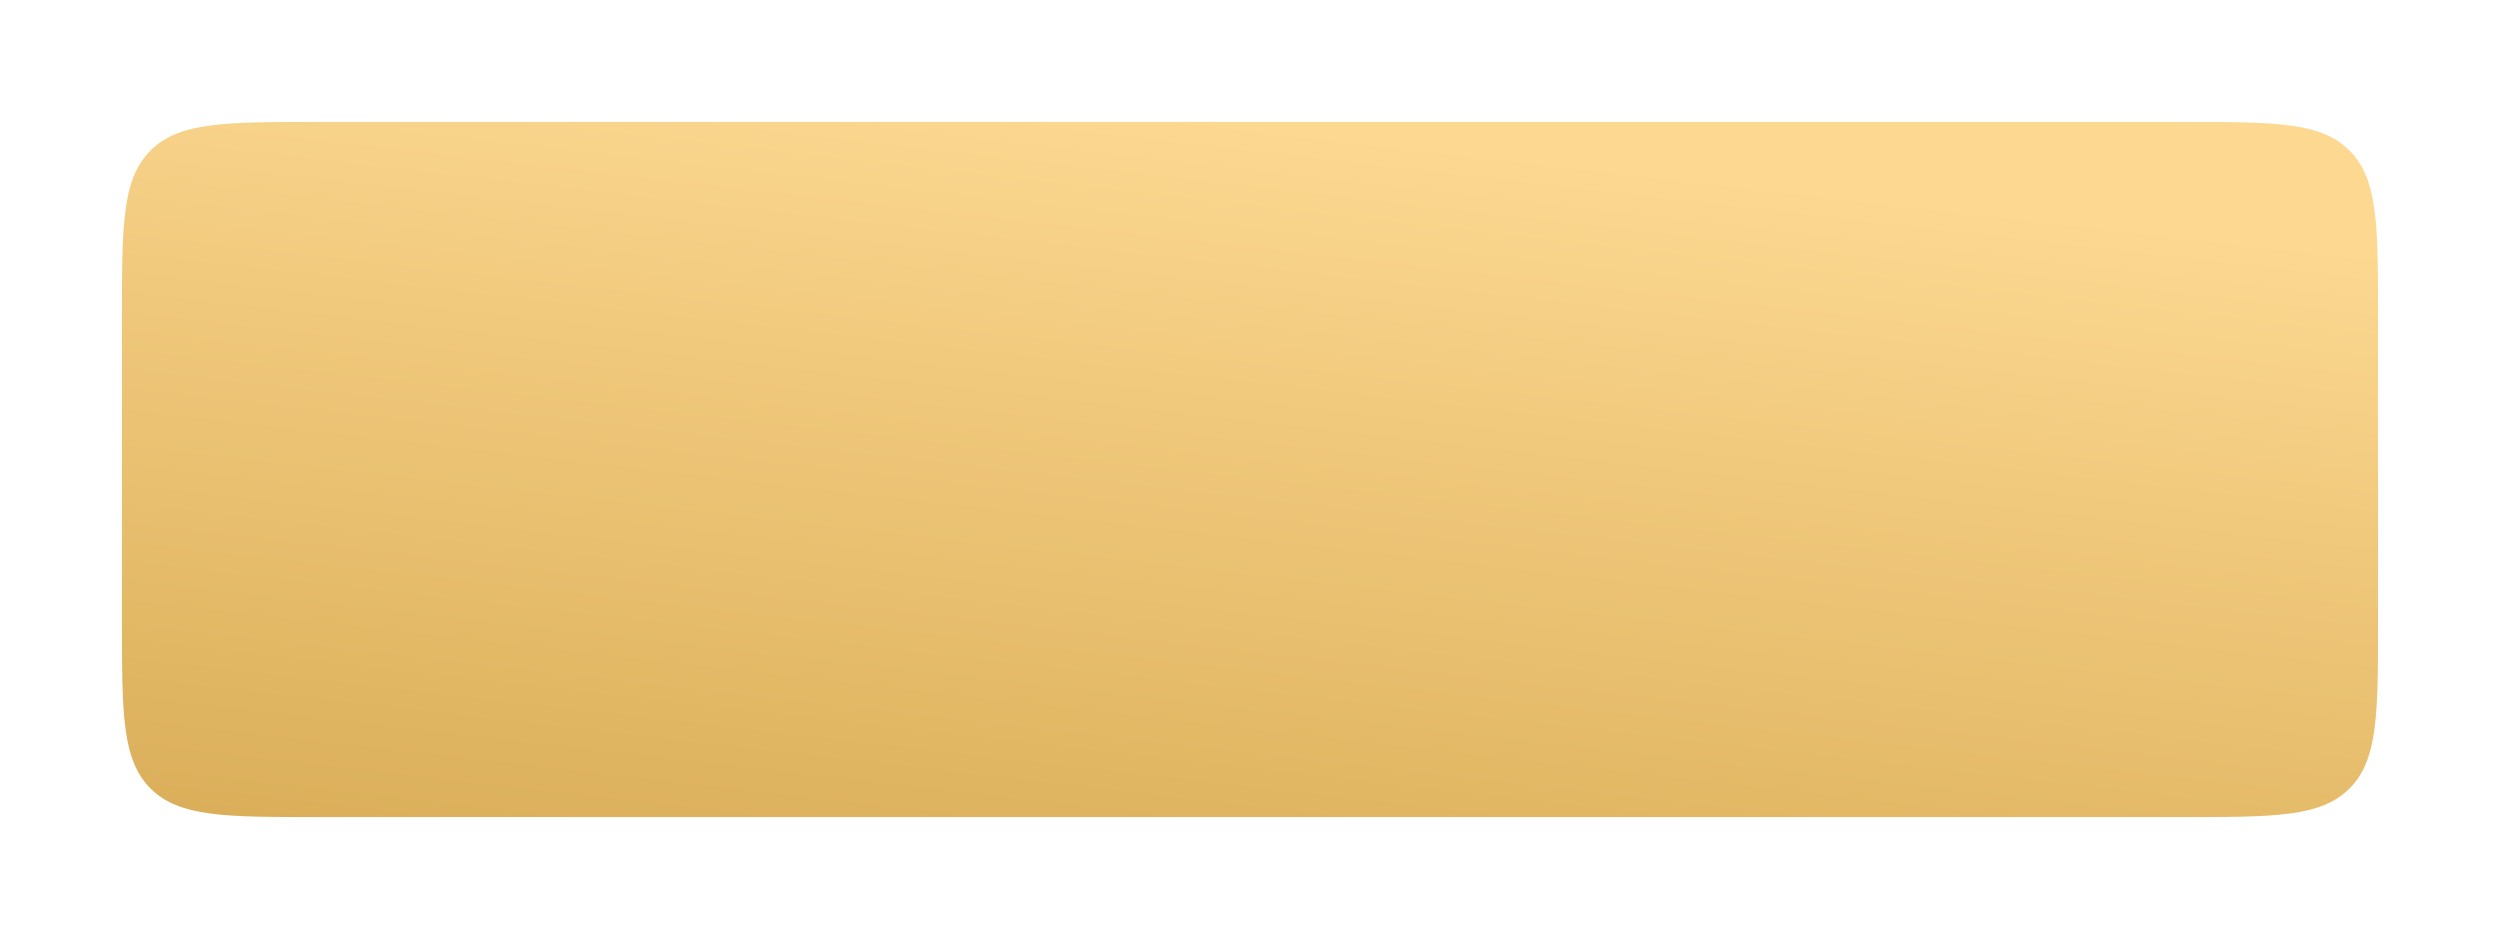 <?xml version="1.0" encoding="UTF-8"?> <svg xmlns="http://www.w3.org/2000/svg" width="410" height="154" viewBox="0 0 410 154" fill="none"> <g opacity="0.96" filter="url(#filter0_d_44_649)"> <path d="M30 33C30 17.915 30 10.373 34.686 5.686C39.373 1 46.915 1 62 1H368C383.085 1 390.627 1 395.314 5.686C400 10.373 400 17.915 400 33V83C400 98.085 400 105.627 395.314 110.314C390.627 115 383.085 115 368 115H62C46.915 115 39.373 115 34.686 110.314C30 105.627 30 98.085 30 83V33Z" fill="url(#paint0_linear_44_649)"></path> </g> <defs> <filter id="filter0_d_44_649" x="0" y="0" width="410" height="154" filterUnits="userSpaceOnUse" color-interpolation-filters="sRGB"> <feFlood flood-opacity="0" result="BackgroundImageFix"></feFlood> <feColorMatrix in="SourceAlpha" type="matrix" values="0 0 0 0 0 0 0 0 0 0 0 0 0 0 0 0 0 0 127 0" result="hardAlpha"></feColorMatrix> <feOffset dx="-10" dy="19"></feOffset> <feGaussianBlur stdDeviation="10"></feGaussianBlur> <feColorMatrix type="matrix" values="0 0 0 0 0.149 0 0 0 0 0.387 0 0 0 0 0.392 0 0 0 0.2 0"></feColorMatrix> <feBlend mode="overlay" in2="BackgroundImageFix" result="effect1_dropShadow_44_649"></feBlend> <feBlend mode="normal" in="SourceGraphic" in2="effect1_dropShadow_44_649" result="shape"></feBlend> </filter> <linearGradient id="paint0_linear_44_649" x1="215" y1="1" x2="199.979" y2="131.925" gradientUnits="userSpaceOnUse"> <stop stop-color="#FCD68C"></stop> <stop offset="1" stop-color="#DAAC53"></stop> </linearGradient> </defs> </svg> 
